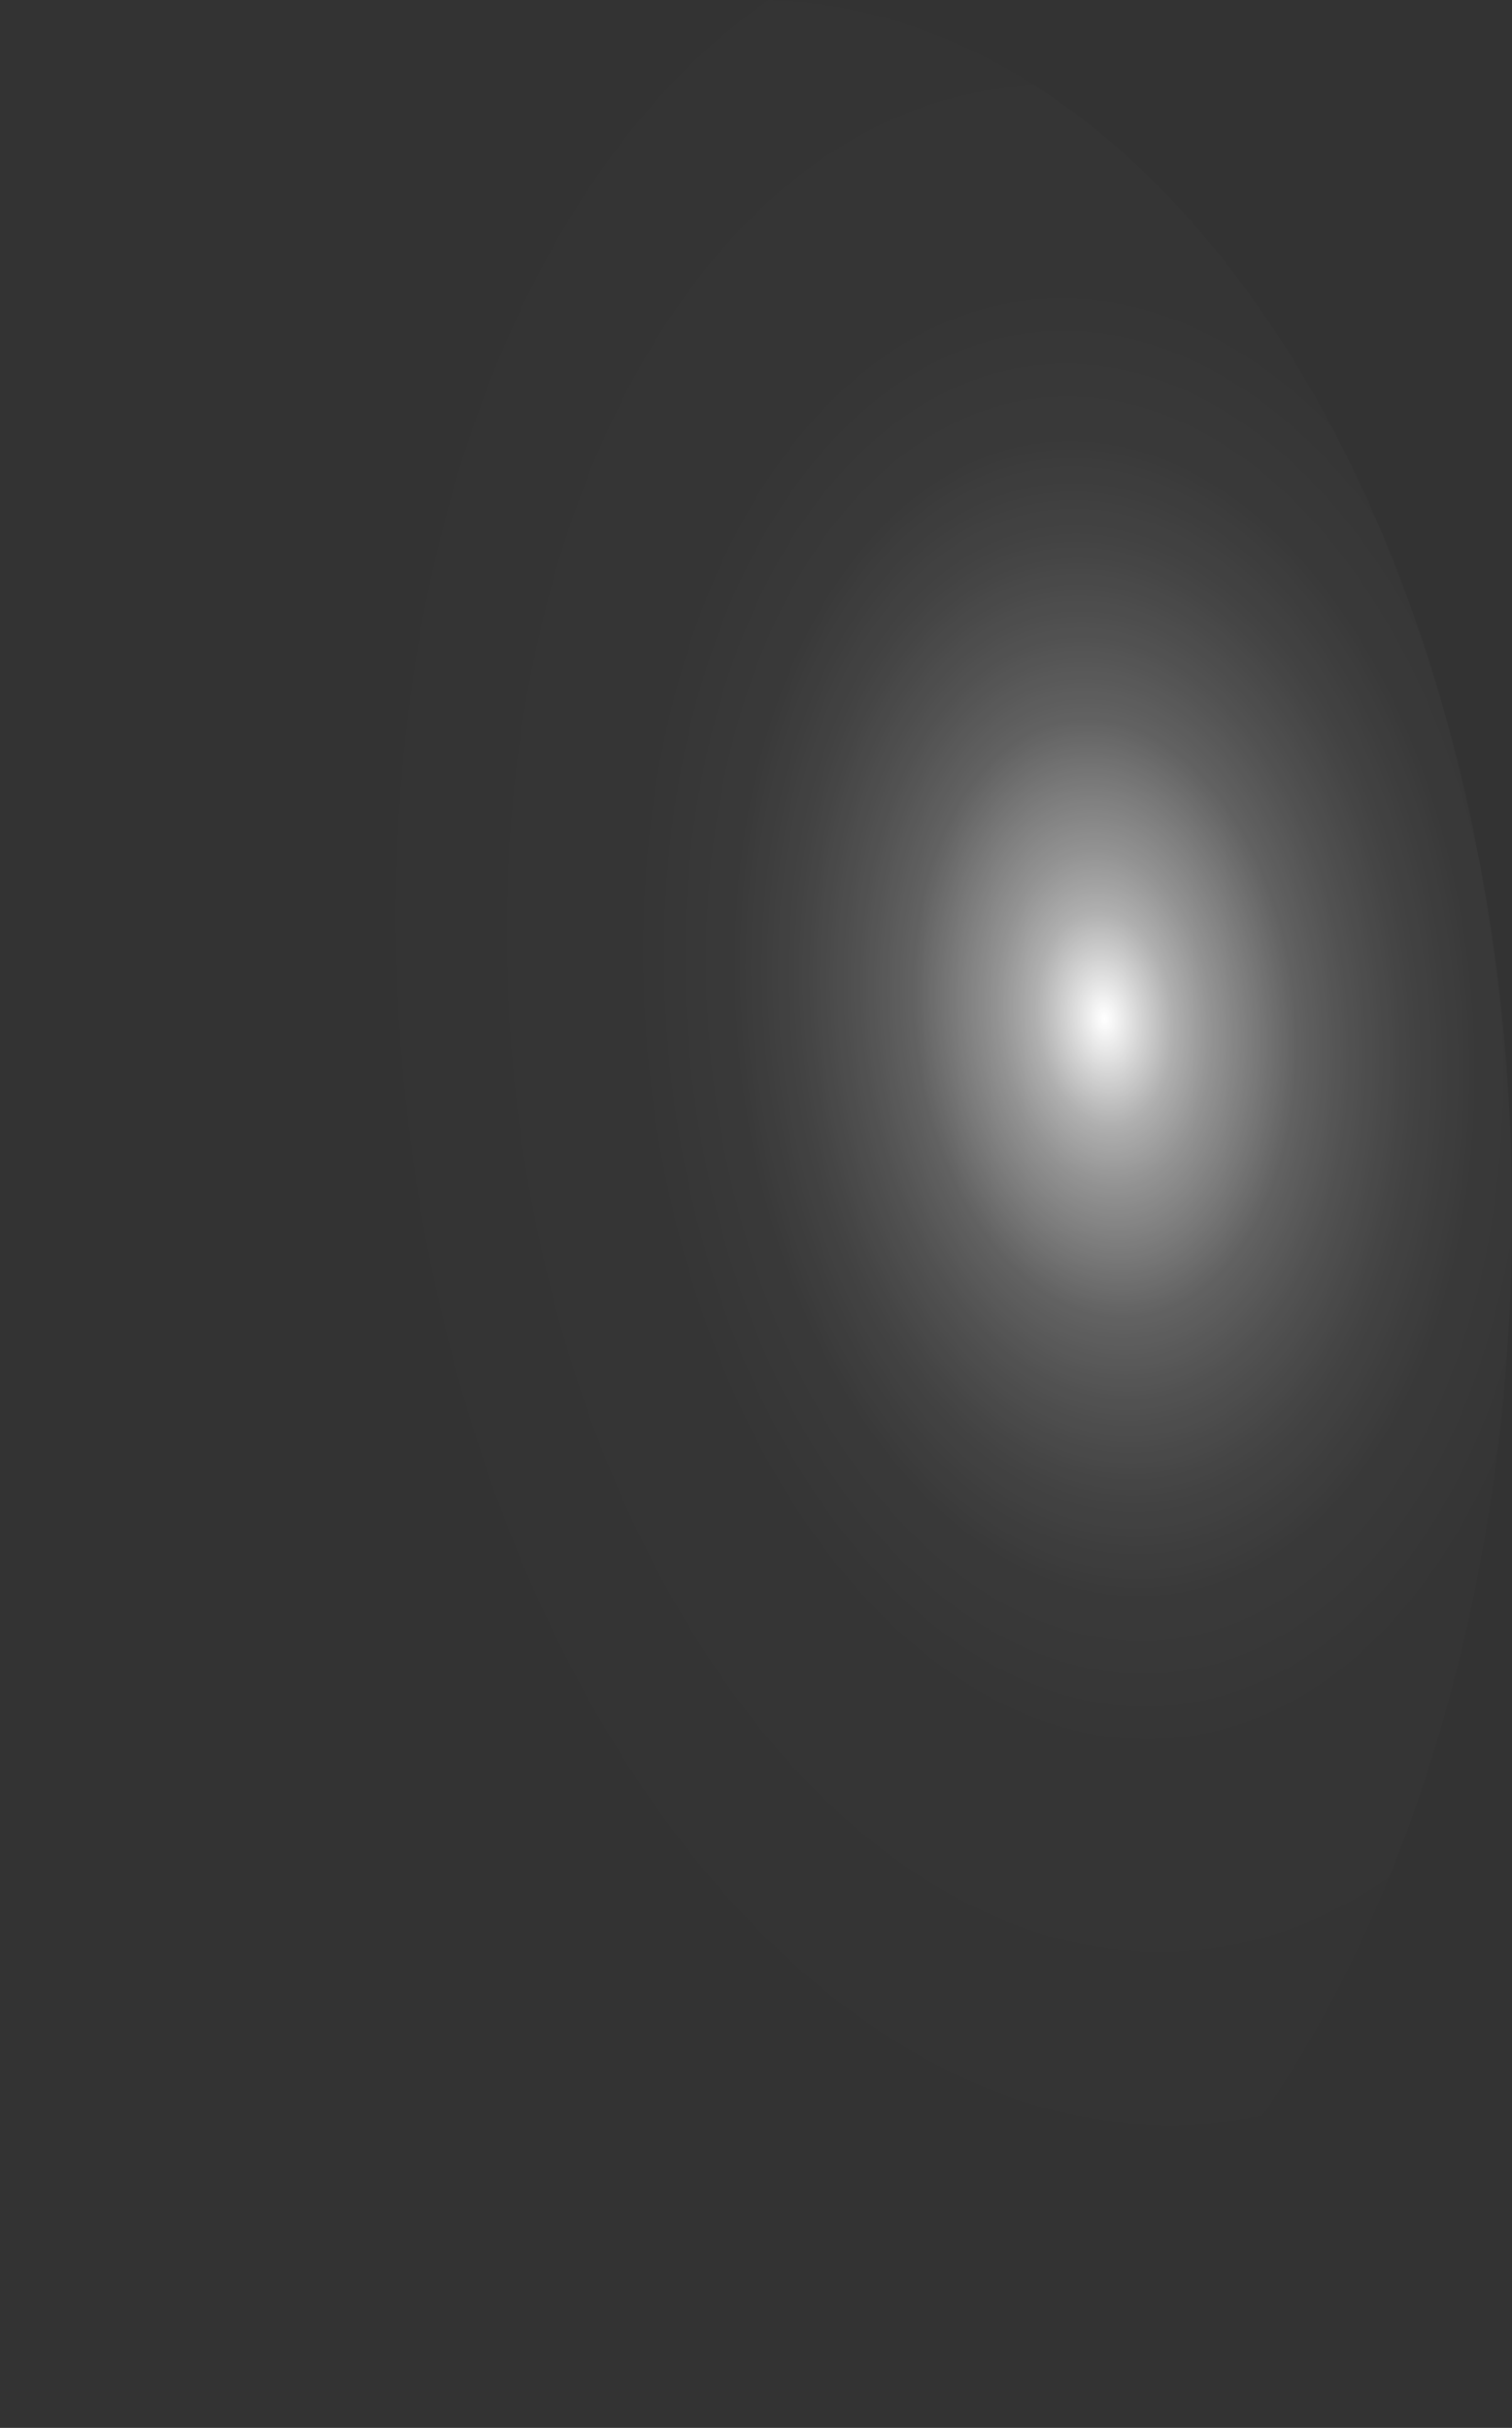 <?xml version="1.0" encoding="utf-8"?>
<svg xmlns="http://www.w3.org/2000/svg" fill="none" height="100%" overflow="visible" preserveAspectRatio="none" style="display: block;" viewBox="0 0 30.625 49.157" width="100%">
<rect x="0" y="0" width="30.625" height="49.157" fill="#333333" stroke="none"/>
<path d="M30.603 23.242C30.438 18.384 29.379 13.713 27.559 9.822C25.739 5.931 23.24 2.994 20.379 1.384C17.519 -0.226 14.425 -0.436 11.489 0.778C8.554 1.993 5.909 4.579 3.89 8.209C1.871 11.838 0.569 16.348 0.148 21.166C-0.273 25.985 0.207 30.896 1.527 35.276C2.846 39.657 4.946 43.31 7.56 45.774C10.174 48.237 13.185 49.4 16.211 49.114C20.254 48.733 24.038 45.797 26.735 40.948C29.432 36.099 30.823 29.733 30.603 23.242Z" fill="url(#paint0_radial_0_465)" id="Vector" style="mix-blend-mode:screen"/>
<defs>
<radialGradient cx="0" cy="0" gradientTransform="translate(22.371 20.542) rotate(-5.501) scale(15.384 24.553)" gradientUnits="userSpaceOnUse" id="paint0_radial_0_465" r="1">
<stop stop-color="white"/>
<stop offset="0.01" stop-color="white" stop-opacity="0.96"/>
<stop offset="0.05" stop-color="white" stop-opacity="0.78"/>
<stop offset="0.09" stop-color="white" stop-opacity="0.61"/>
<stop offset="0.14" stop-color="white" stop-opacity="0.47"/>
<stop offset="0.2" stop-color="white" stop-opacity="0.34"/>
<stop offset="0.25" stop-color="white" stop-opacity="0.23"/>
<stop offset="0.32" stop-color="white" stop-opacity="0.15"/>
<stop offset="0.4" stop-color="white" stop-opacity="0.08"/>
<stop offset="0.49" stop-color="white" stop-opacity="0.03"/>
<stop offset="0.63" stop-color="white" stop-opacity="0.01"/>
<stop offset="1" stop-color="white" stop-opacity="0"/>
</radialGradient>
</defs>
</svg>